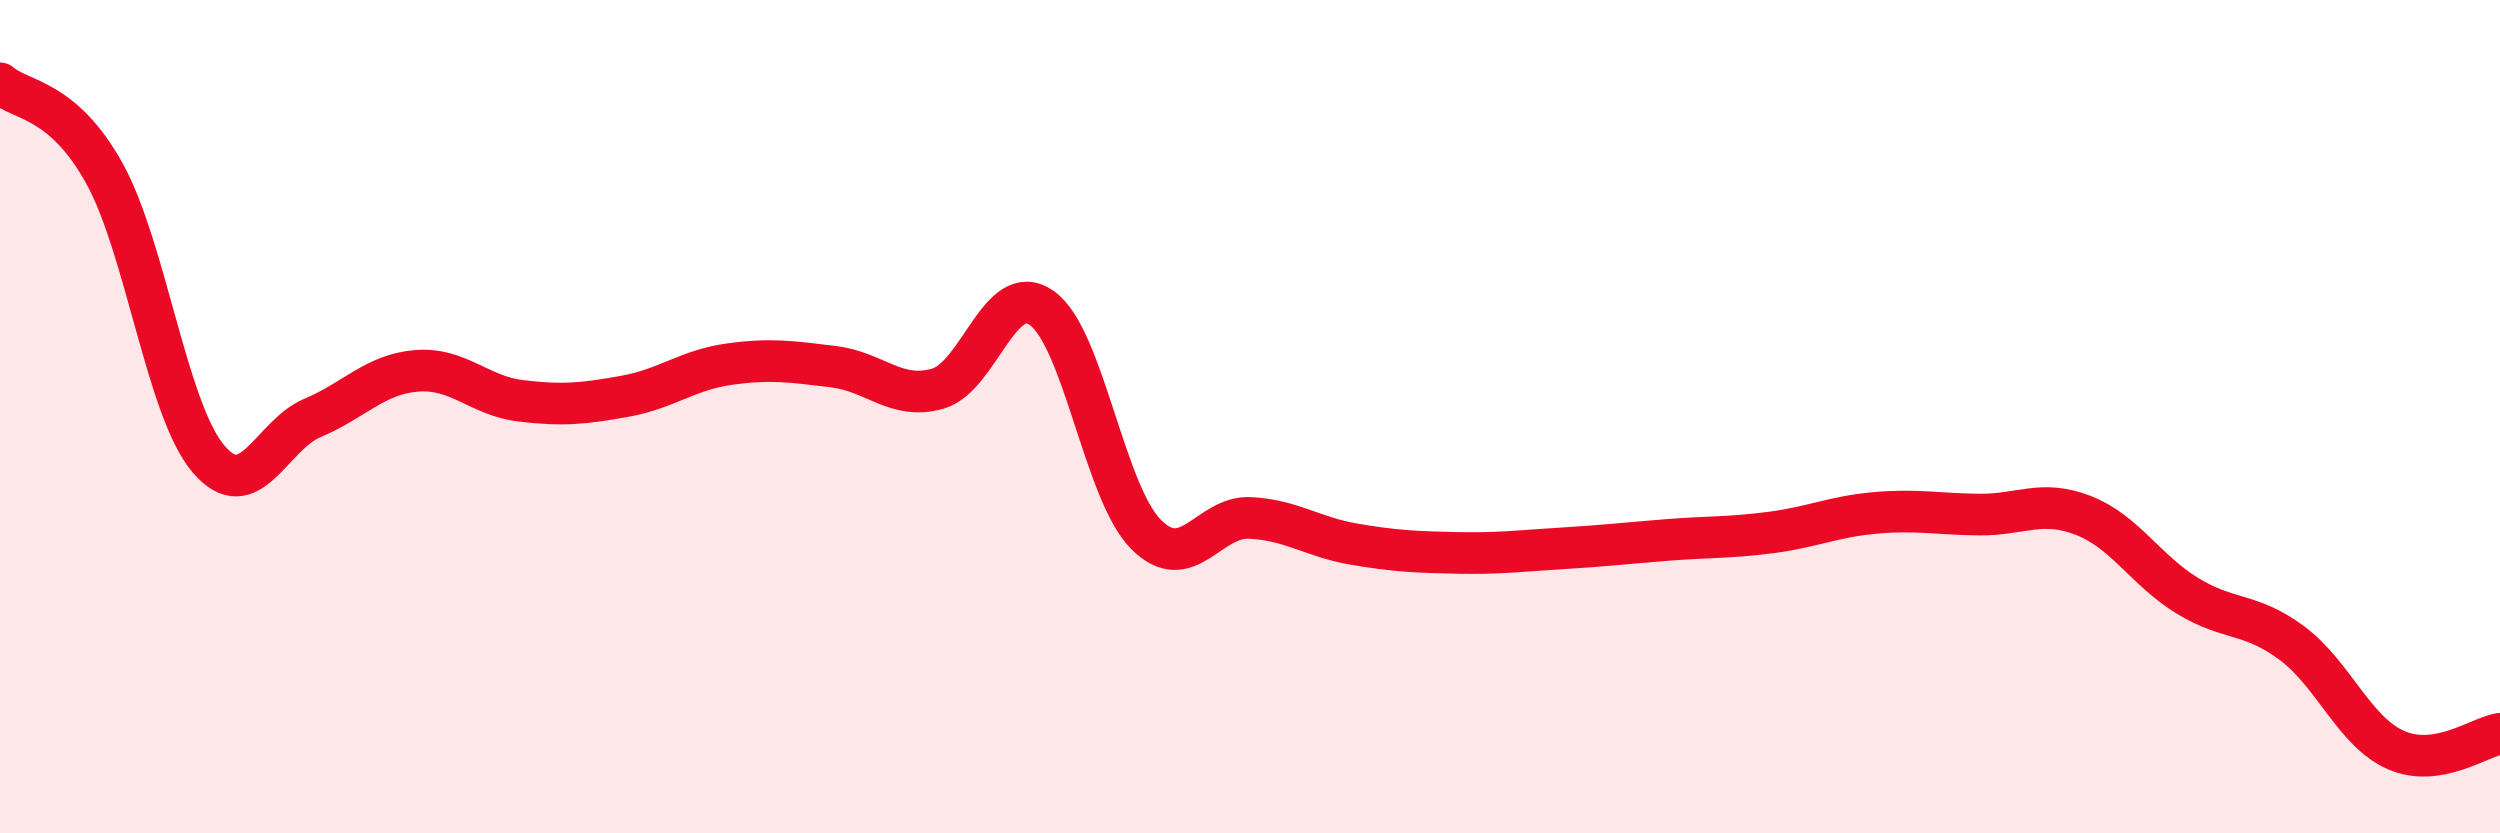 
    <svg width="60" height="20" viewBox="0 0 60 20" xmlns="http://www.w3.org/2000/svg">
      <path
        d="M 0,2 C 0.5,2.43 1.5,2.35 2.5,4.15 C 3.5,5.95 4,9.83 5,11.01 C 6,12.19 6.5,10.45 7.5,10.03 C 8.5,9.61 9,8.98 10,8.9 C 11,8.82 11.5,9.5 12.5,9.62 C 13.5,9.74 14,9.69 15,9.51 C 16,9.33 16.5,8.88 17.5,8.74 C 18.5,8.6 19,8.68 20,8.8 C 21,8.92 21.5,9.61 22.5,9.33 C 23.5,9.05 24,6.69 25,7.39 C 26,8.09 26.5,11.81 27.5,12.82 C 28.5,13.83 29,12.38 30,12.43 C 31,12.48 31.5,12.89 32.5,13.06 C 33.5,13.23 34,13.25 35,13.27 C 36,13.29 36.5,13.22 37.5,13.16 C 38.5,13.1 39,13.04 40,12.96 C 41,12.88 41.5,12.91 42.5,12.78 C 43.5,12.65 44,12.4 45,12.31 C 46,12.22 46.5,12.34 47.5,12.35 C 48.5,12.36 49,11.98 50,12.37 C 51,12.76 51.5,13.69 52.5,14.3 C 53.5,14.91 54,14.69 55,15.43 C 56,16.17 56.5,17.56 57.5,18 C 58.5,18.44 59.5,17.69 60,17.61L60 20L0 20Z"
        fill="#EB0A25"
        opacity="0.1"
        stroke-linecap="round"
        stroke-linejoin="round"
      />
      <path
        d="M 0,2 C 0.5,2.43 1.5,2.35 2.5,4.15 C 3.5,5.95 4,9.83 5,11.01 C 6,12.19 6.5,10.45 7.5,10.03 C 8.5,9.61 9,8.98 10,8.9 C 11,8.82 11.5,9.5 12.5,9.62 C 13.5,9.74 14,9.69 15,9.51 C 16,9.33 16.5,8.88 17.5,8.74 C 18.5,8.6 19,8.68 20,8.8 C 21,8.92 21.5,9.61 22.5,9.33 C 23.5,9.05 24,6.69 25,7.39 C 26,8.09 26.5,11.81 27.5,12.82 C 28.5,13.83 29,12.38 30,12.43 C 31,12.48 31.5,12.89 32.5,13.06 C 33.5,13.23 34,13.25 35,13.27 C 36,13.29 36.5,13.22 37.5,13.16 C 38.5,13.1 39,13.04 40,12.96 C 41,12.88 41.5,12.91 42.5,12.78 C 43.5,12.65 44,12.4 45,12.31 C 46,12.22 46.5,12.34 47.5,12.35 C 48.5,12.36 49,11.98 50,12.37 C 51,12.76 51.5,13.69 52.5,14.3 C 53.5,14.91 54,14.69 55,15.43 C 56,16.17 56.5,17.56 57.5,18 C 58.5,18.44 59.5,17.69 60,17.61"
        stroke="#EB0A25"
        stroke-width="1"
        fill="none"
        stroke-linecap="round"
        stroke-linejoin="round"
      />
    </svg>
  